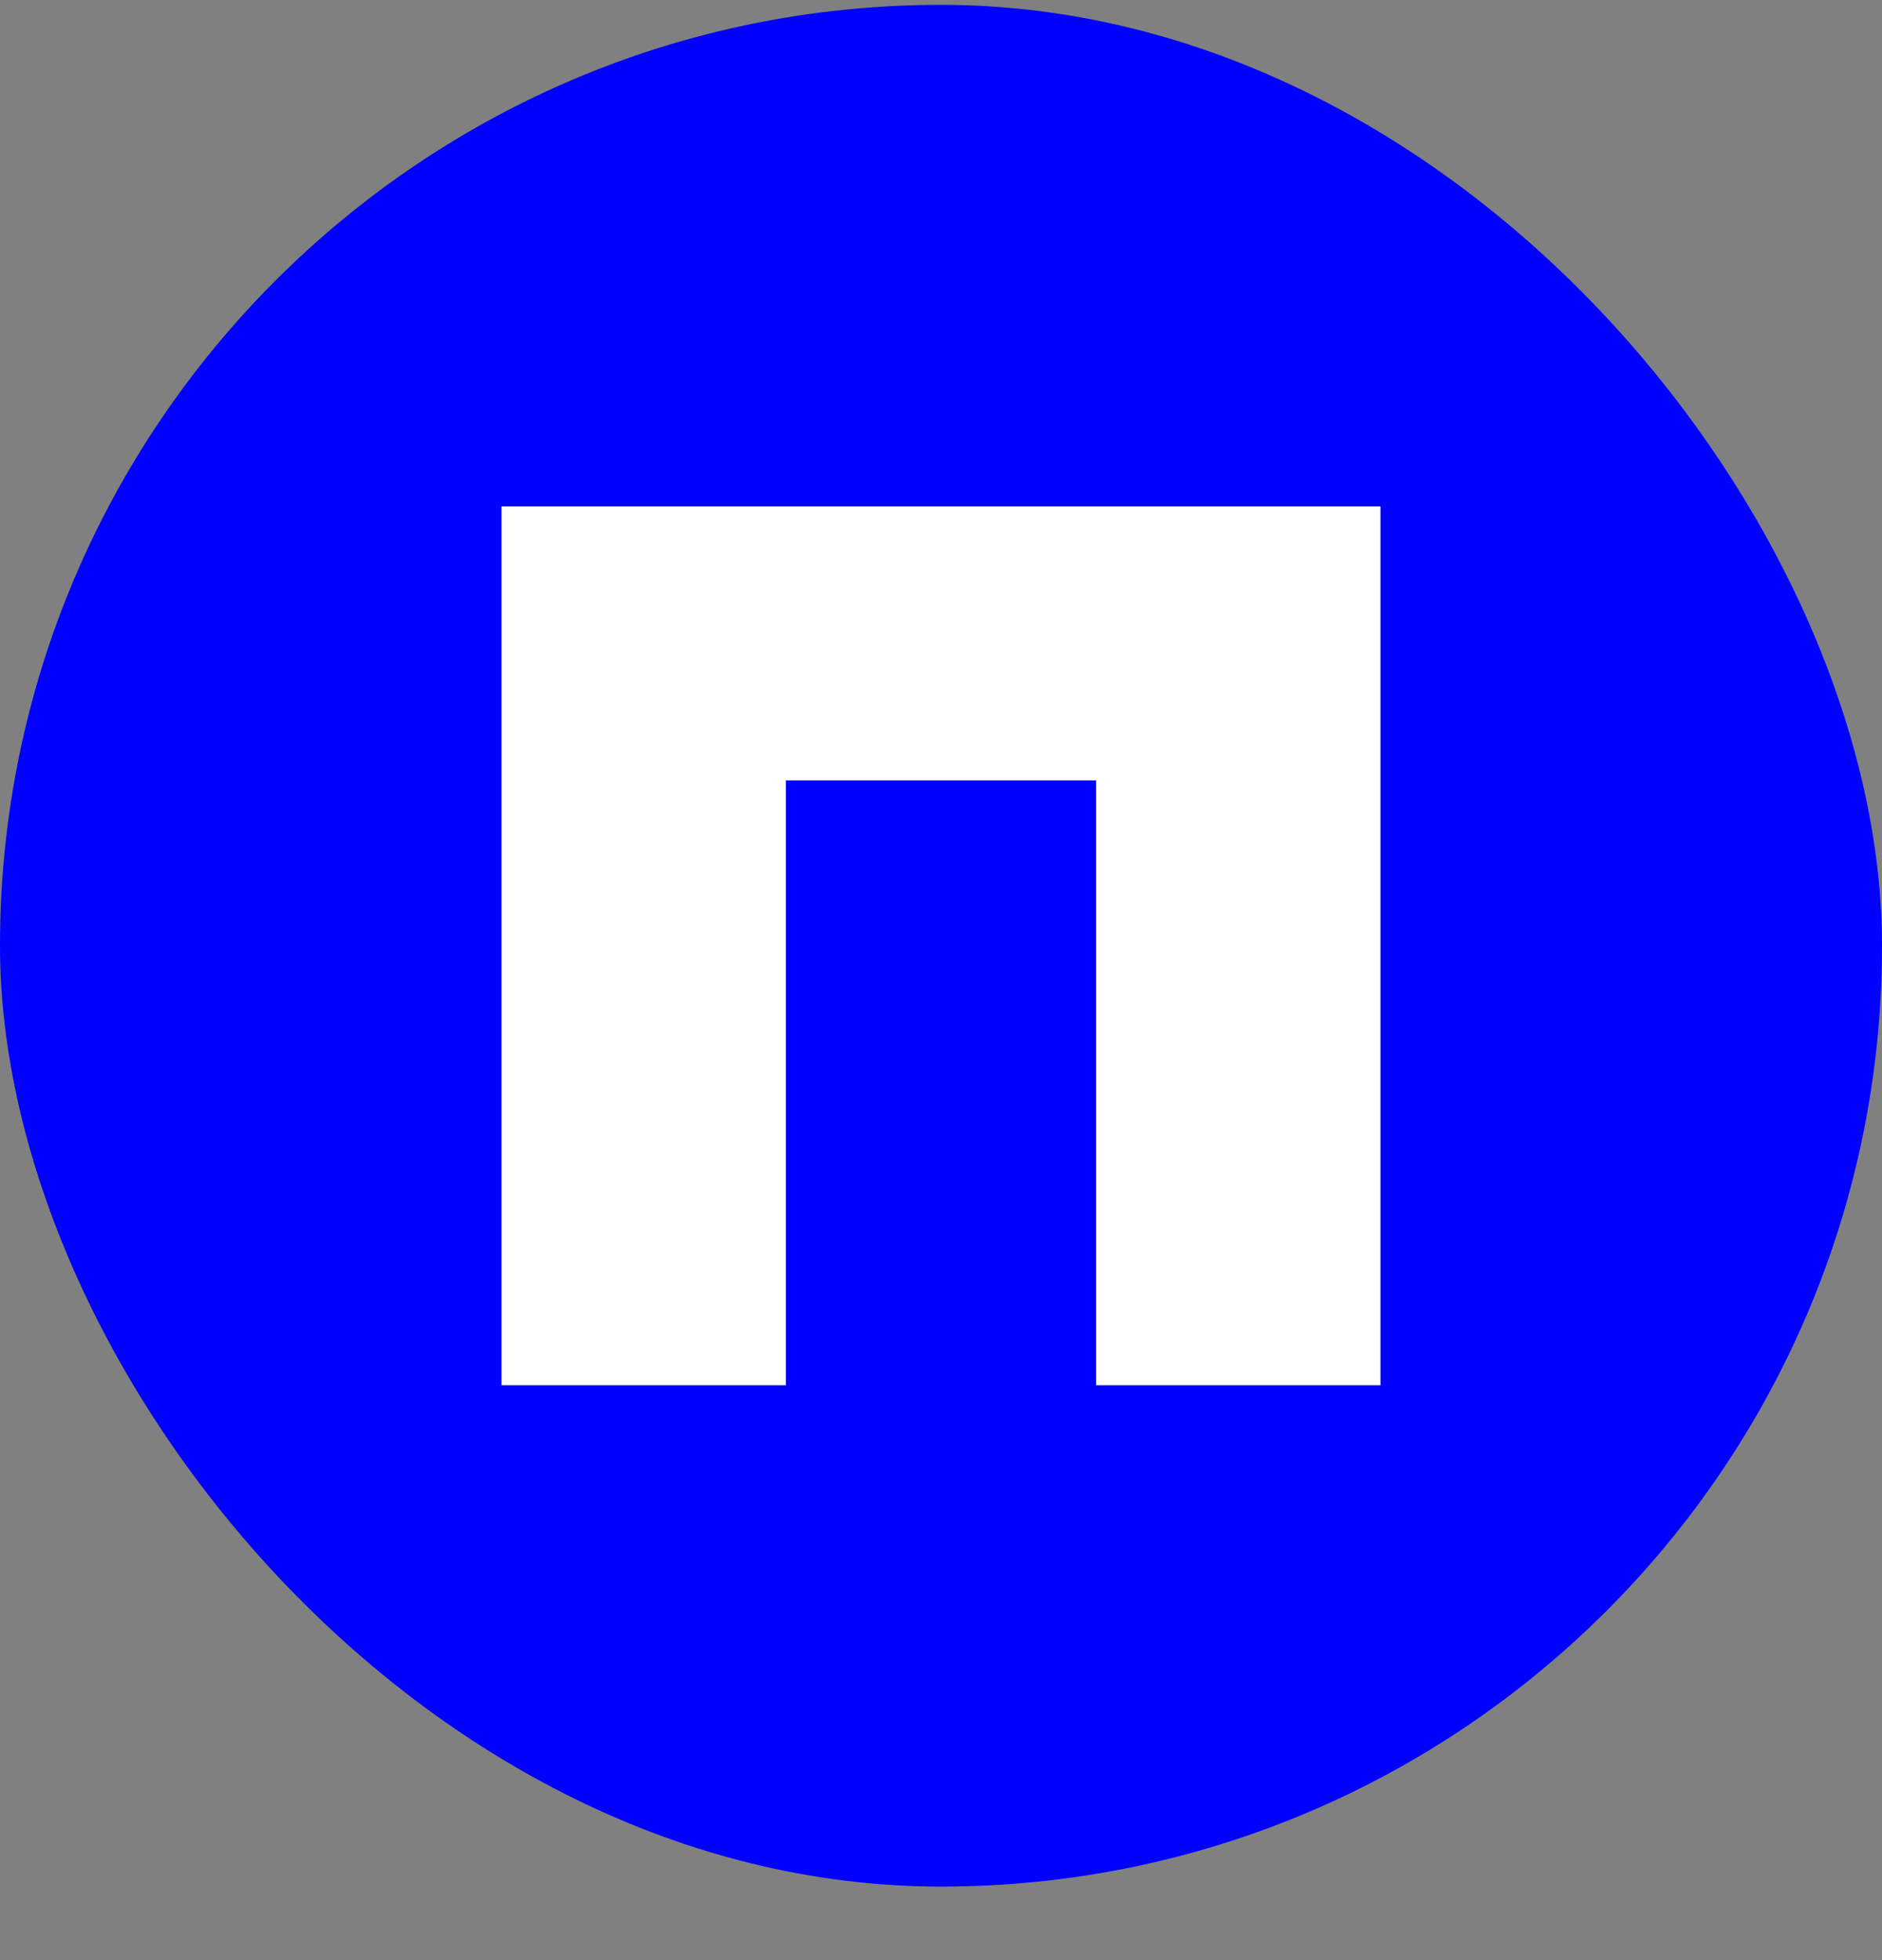 <svg width="24" height="25" viewBox="0 0 24 25" fill="none" xmlns="http://www.w3.org/2000/svg">
<rect x="0" y="0" width="24" height="25" fill="#808080" stroke="none"/>
<rect y="0.062" width="24" height="24" rx="12" fill="#0000FE"/>
<path fill-rule="evenodd" clip-rule="evenodd" d="M17.604 6.459H6.396V17.668H10.022V9.953H13.978V17.668H17.604V6.459Z" fill="white"/>
</svg>
